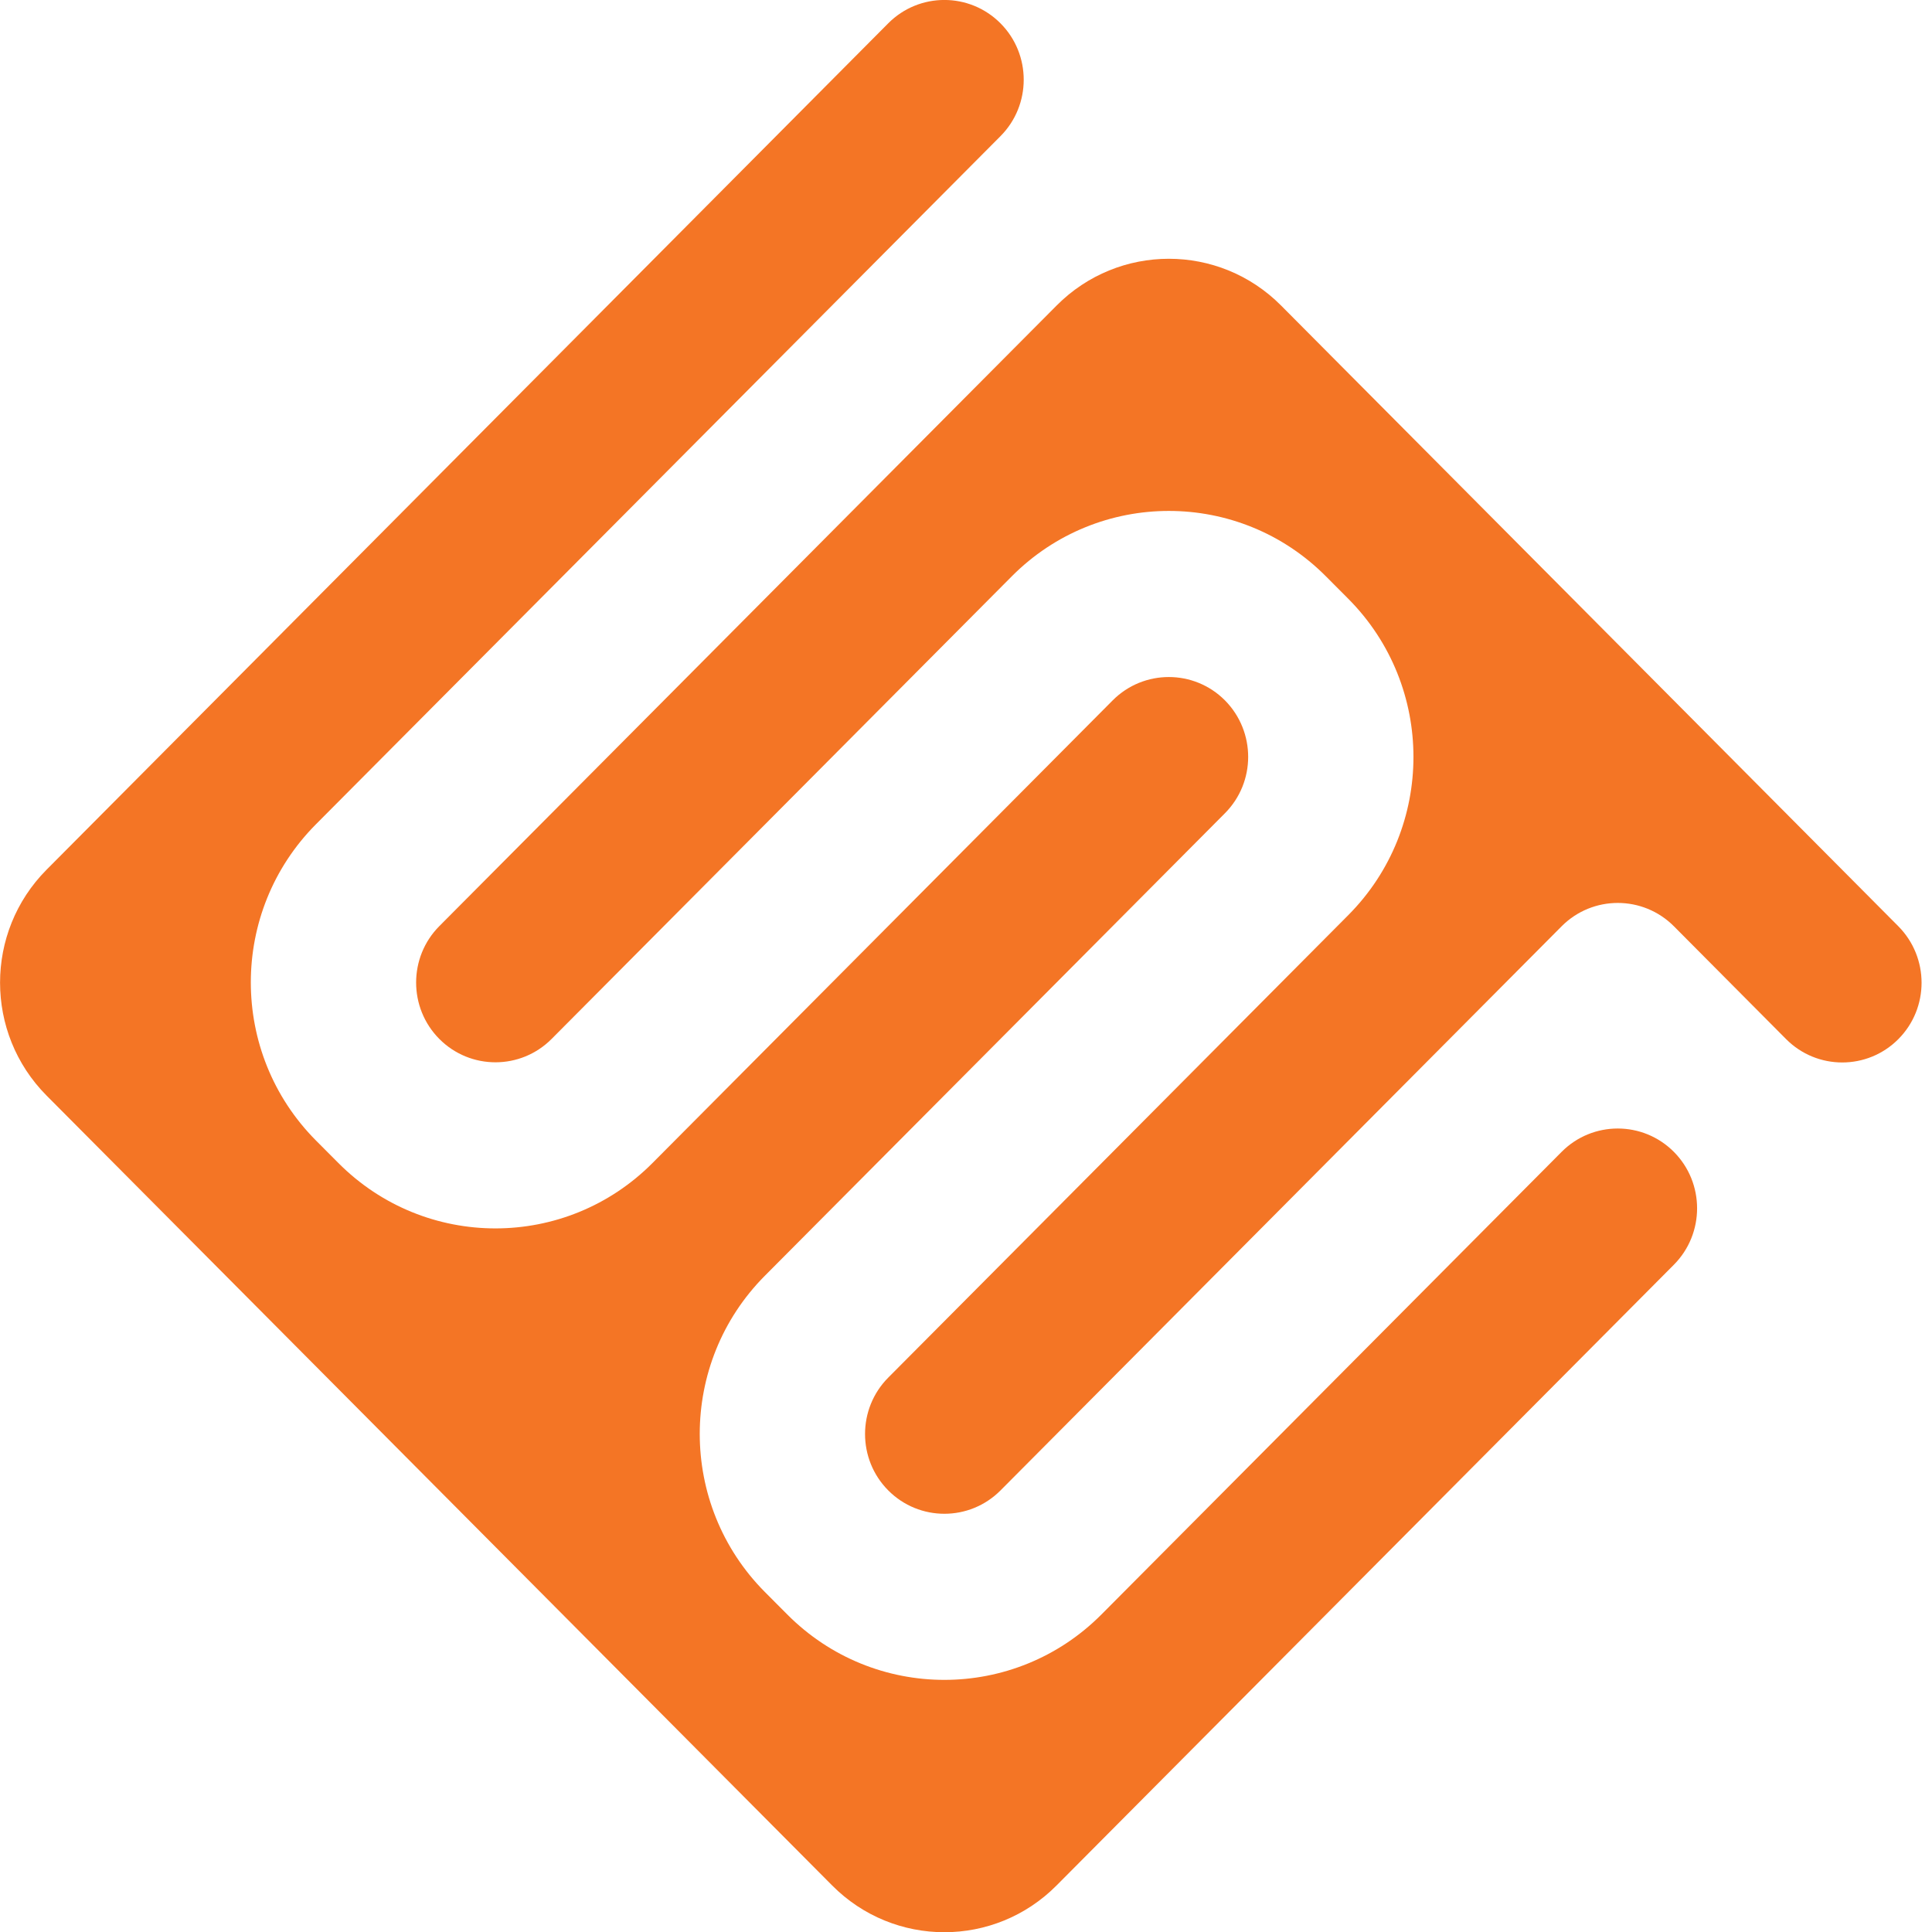 <svg xmlns="http://www.w3.org/2000/svg" width="69" height="69" viewBox="0 0 69 69" fill="none"><g clip-path="url(#clip0_2208_282)"><path d="M19.699 37.106L36.132 20.586C39.231 17.468 44.258 17.468 47.357 20.586L48.157 21.389C51.255 24.507 51.255 29.561 48.157 32.679L31.724 49.199C30.618 50.31 30.618 52.119 31.724 53.23C32.83 54.341 34.626 54.341 35.732 53.23L55.773 33.081C56.88 31.97 58.675 31.97 59.782 33.081L63.79 37.112C64.896 38.223 66.692 38.223 67.798 37.112C68.904 36.001 68.904 34.197 67.798 33.081L45.753 10.912C43.54 8.685 39.949 8.685 37.736 10.912L15.691 33.075C14.585 34.186 14.585 35.995 15.691 37.106C16.797 38.217 18.593 38.217 19.699 37.106Z" fill="#F47525"></path><path d="M1.661 31.063C-0.551 33.291 -0.551 36.897 1.661 39.125L29.719 67.337C31.932 69.565 35.523 69.565 37.735 67.337L59.781 45.169C60.887 44.058 60.887 42.249 59.781 41.138C58.674 40.026 56.879 40.026 55.772 41.138L39.34 57.657C36.241 60.775 31.213 60.775 28.114 57.657L27.315 56.855C24.216 53.737 24.216 48.682 27.315 45.564L43.748 29.044C44.854 27.933 44.854 26.13 43.748 25.013C42.641 23.902 40.846 23.902 39.739 25.013L23.307 41.533C20.208 44.651 15.181 44.651 12.082 41.533L11.282 40.73C8.183 37.612 8.183 32.558 11.282 29.44L35.731 4.863C36.838 3.752 36.838 1.943 35.731 0.832C34.625 -0.279 32.829 -0.279 31.723 0.832L1.661 31.063Z" fill="#F47525"></path></g><defs><clipPath id="clip0_2208_282"><rect width="69" height="69" fill="white"></rect></clipPath></defs></svg>